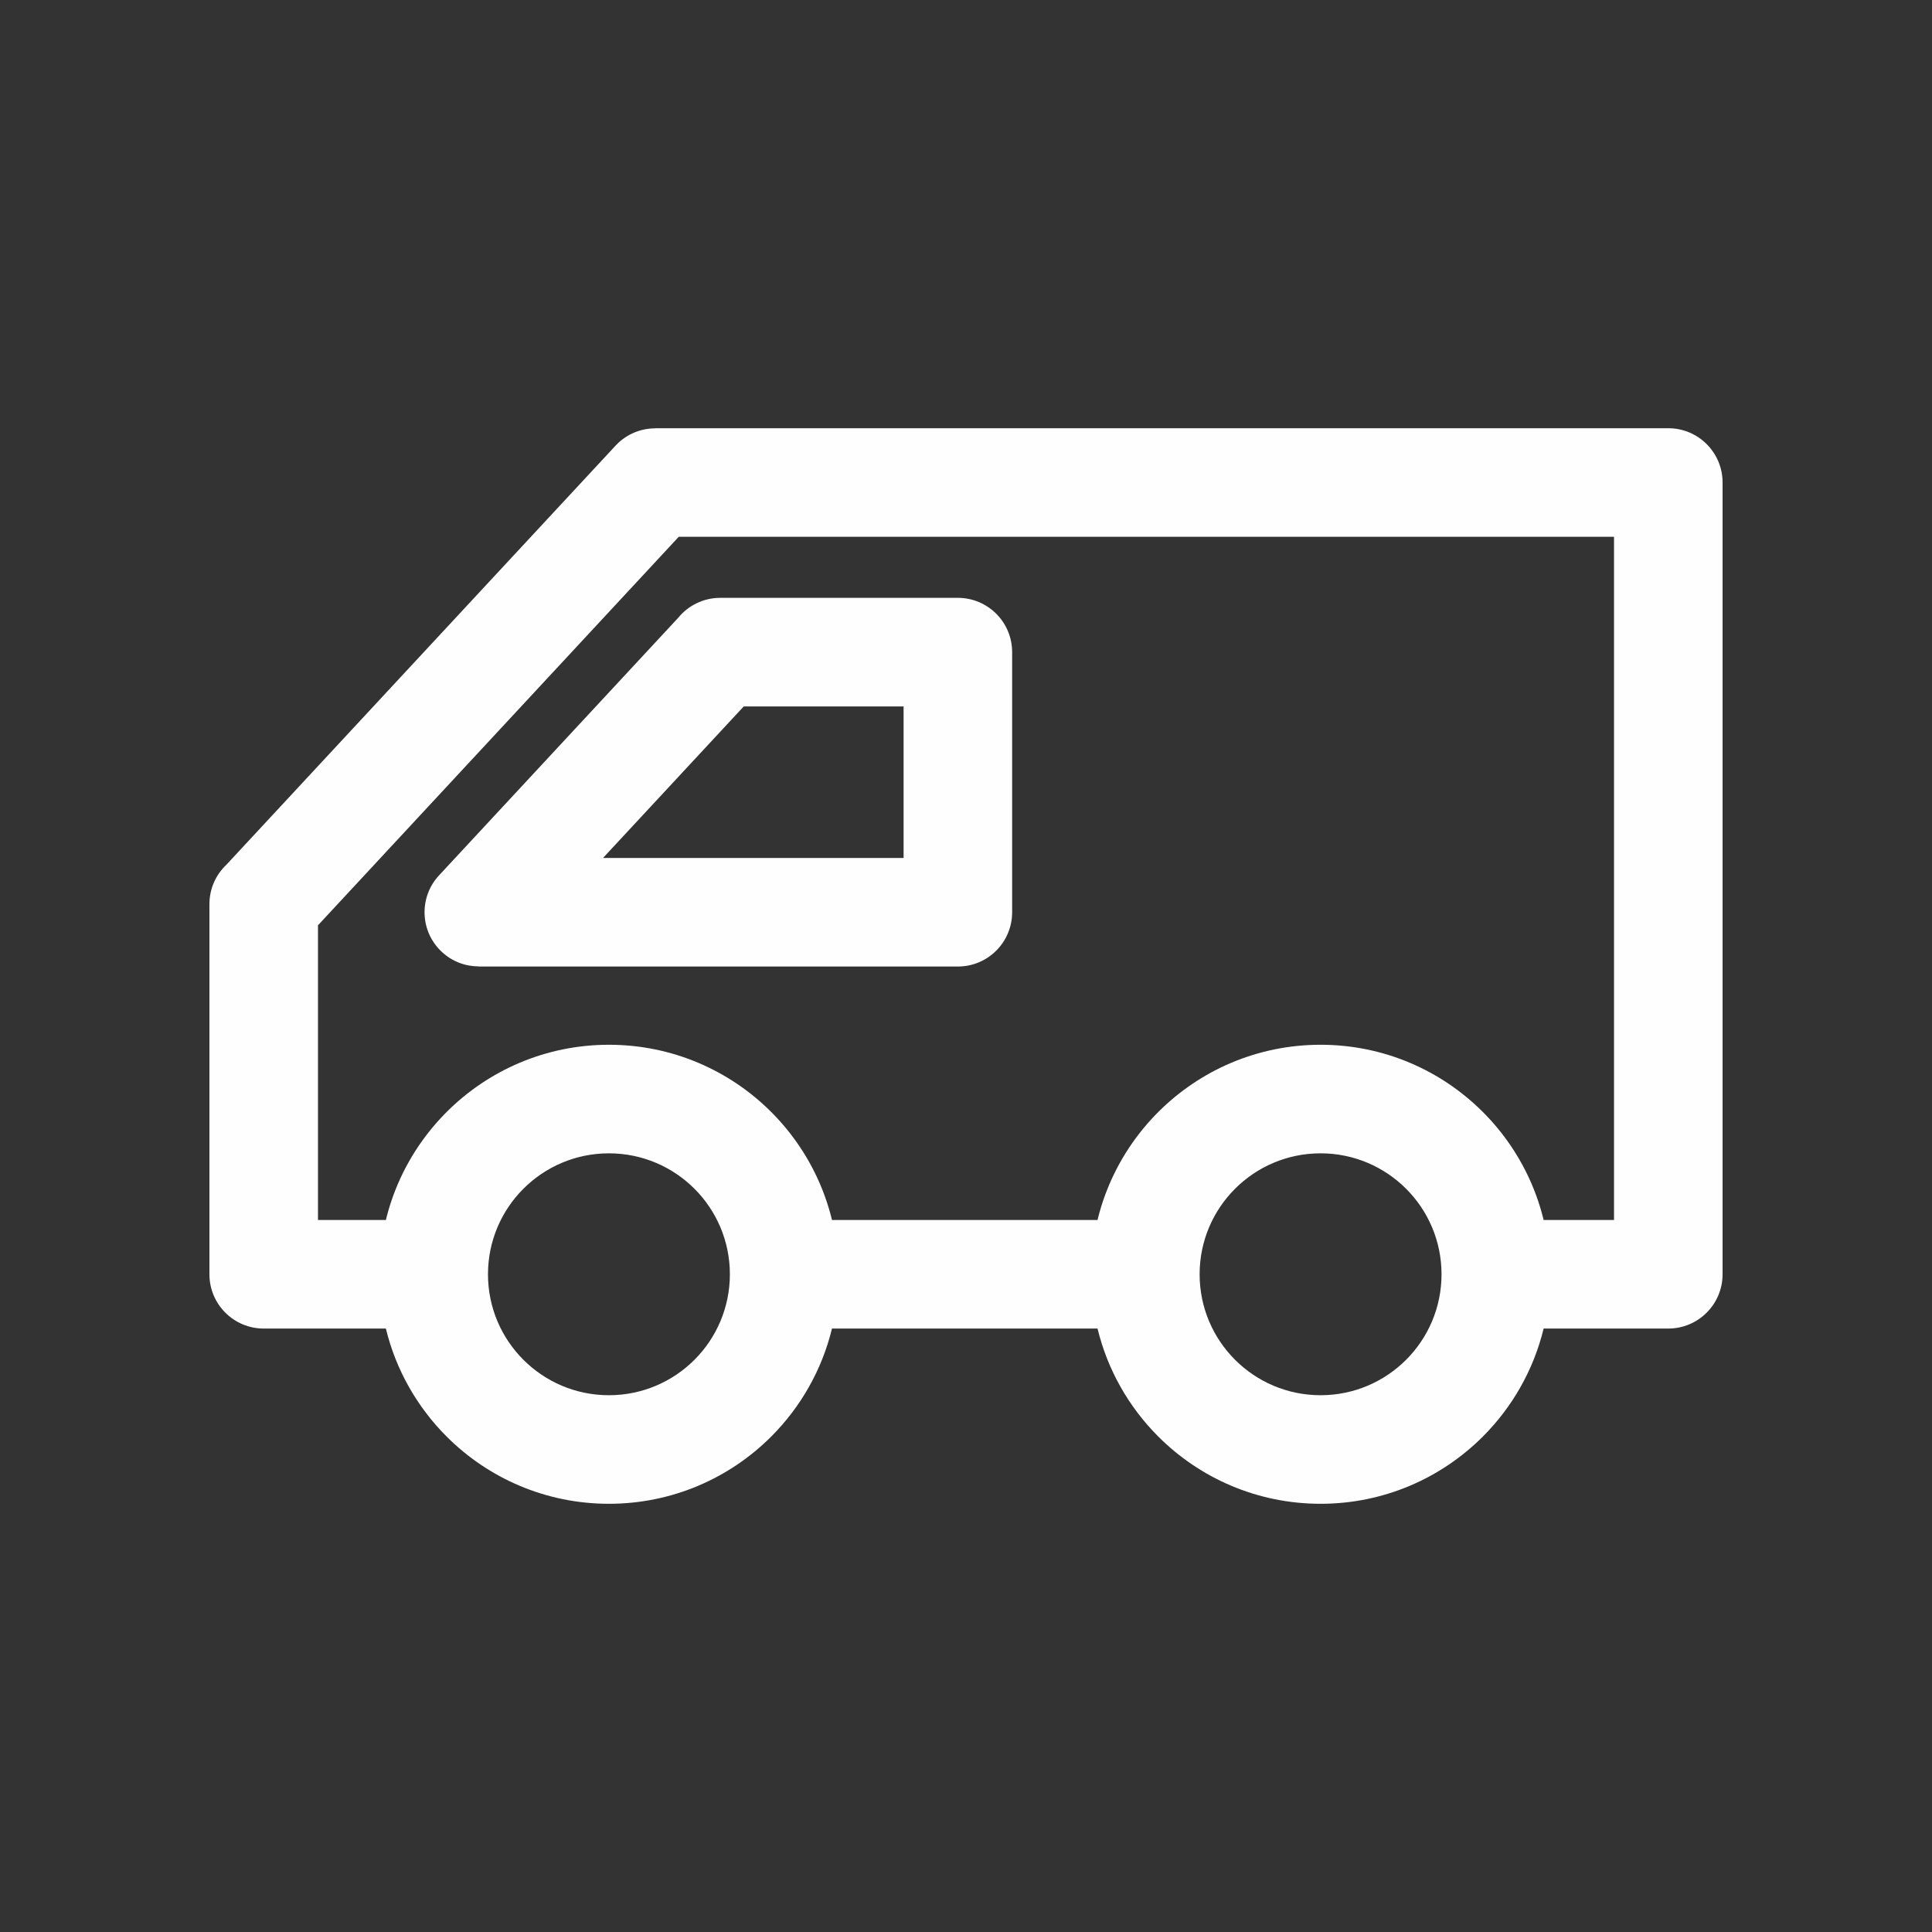 <?xml version="1.0" encoding="UTF-8"?>
<!DOCTYPE svg PUBLIC "-//W3C//DTD SVG 1.1//EN" "http://www.w3.org/Graphics/SVG/1.1/DTD/svg11.dtd">
<!-- Creator: CorelDRAW SE -->
<svg xmlns="http://www.w3.org/2000/svg" xml:space="preserve" width="128px" height="128px" version="1.1" style="shape-rendering:geometricPrecision; text-rendering:geometricPrecision; image-rendering:optimizeQuality; fill-rule:evenodd; clip-rule:evenodd"
viewBox="0 0 128 128"
 xmlns:xlink="http://www.w3.org/1999/xlink">
 <rect x="0" y="0" width="128" height="128" fill="#333333" stroke="none"/>
 <defs>
  <style type="text/css">
   <![CDATA[
    .fil0 {fill:#FEFEFE;fill-rule:nonzero}
   ]]>
  </style>
 </defs>
 <g id="Vrstva_x0020_1">
  <path class="fil0" d="M87.492 99.63c-4.199,0 -8.001,-1.703 -10.752,-4.454 -1.94,-1.94 -3.358,-4.401 -4.026,-7.156l-17.593 0c-0.668,2.755 -2.087,5.216 -4.026,7.156 -2.752,2.751 -6.553,4.454 -10.752,4.454 -4.198,0 -8,-1.703 -10.752,-4.454 -1.939,-1.94 -3.358,-4.401 -4.026,-7.156l-8.094 0c-1.986,0 -3.596,-1.61 -3.596,-3.596l0 -24.522c0,-1.03 0.433,-1.959 1.127,-2.614l25.782 -27.765c0.707,-0.76 1.666,-1.144 2.627,-1.144l0 -0.008 67.118 0c1.986,0 3.596,1.61 3.596,3.596l0 52.457c0,1.986 -1.61,3.596 -3.596,3.596l-8.26 0c-0.668,2.755 -2.086,5.216 -4.026,7.156 -2.751,2.751 -6.553,4.454 -10.751,4.454zm-14.778 -18.802l0.025 -0.101 0.007 -0.028 0.019 -0.075 0.014 -0.054 0.034 -0.127 0 0 0.035 -0.128 0 0 0.034 -0.118 0.007 -0.025 0.032 -0.111 0.038 -0.126 0.01 -0.032 0.03 -0.094 0.008 -0.025 0.031 -0.095 0.002 -0.005 0.041 -0.125 0.004 -0.012 0.039 -0.112 0.002 -0.008 0.039 -0.109 0.002 -0.007 0.042 -0.115 0.003 -0.008 0.045 -0.123 0.017 -0.043 0.03 -0.079 0.014 -0.037 0.034 -0.085 0.049 -0.122 0.038 -0.092 0.011 -0.028 0.031 -0.073 0.02 -0.048 0.052 -0.12 0.001 -0.002 0.071 -0.161 0.009 -0.02 0.055 -0.118 0.017 -0.038 0.008 -0.017 0.006 -0.011 0.063 -0.135 0.002 -0.004 0.042 -0.084 0.04 -0.082 0.017 -0.035 0.059 -0.115 0.031 -0.062 0.053 -0.1 0.008 -0.015 0.028 -0.054 0.058 -0.108 0.003 -0.006 0.063 -0.114 0.023 -0.041 0.009 -0.015 0.07 -0.124 0.012 -0.021 0.013 -0.024 0.065 -0.112 0.014 -0.023 0.053 -0.088 0.011 -0.019 0.052 -0.085 0.004 -0.006 0.067 -0.11 0.004 -0.006 0.092 -0.146 0.014 -0.021 0.092 -0.141 0.008 -0.012 0.071 -0.108 0.022 -0.032 0.024 -0.035 0.061 -0.089 0.019 -0.027 0.02 -0.03 0.074 -0.105 0.042 -0.059 0.064 -0.089 0.012 -0.015 0.033 -0.046 0.075 -0.101 0.002 -0.003 0.106 -0.14 0.006 -0.008 0.102 -0.132 0.006 -0.007 0.015 -0.019 0.08 -0.101 0.062 -0.075 0.019 -0.025 0.053 -0.065 0.006 -0.007 0.084 -0.1 0.022 -0.026 0.005 -0.007 0.078 -0.091 0.041 -0.048 0.043 -0.049 0.077 -0.088 0.008 -0.009 0.086 -0.095 0.028 -0.032 0.059 -0.064 0.065 -0.07 0.022 -0.024 0.088 -0.093 0.015 -0.016 0.074 -0.077 0.053 -0.054 0.037 -0.038 0.091 -0.092c2.751,-2.751 6.553,-4.454 10.752,-4.454 4.198,0 8,1.703 10.751,4.454l0.09 0.092 0.038 0.038 0.053 0.054 0.074 0.077 0.014 0.016 0.089 0.093 0.022 0.024 0.065 0.07 0.059 0.064 0.028 0.032 0.086 0.095 0.007 0.009 0.077 0.088 0.044 0.049 0.041 0.048 0.078 0.091 0.005 0.007 0.022 0.026 0.083 0.1 0.006 0.007 0.053 0.065 0.021 0.025 0.06 0.075 0.081 0.101 0.015 0.019 0.006 0.007 0.102 0.132 0.006 0.008 0.106 0.14 0.002 0.003 0.075 0.101 0.034 0.046 0.011 0.015 0.064 0.089 0.042 0.059 0.074 0.105 0.021 0.03 0.018 0.027 0.061 0.089 0.024 0.035 0.022 0.032 0.071 0.108 0.008 0.012 0.092 0.141 0.014 0.021 0.092 0.146 0.003 0.006 0.068 0.11 0.004 0.006 0.052 0.085 0.011 0.019 0.053 0.088 0.013 0.023 0.066 0.112 0.013 0.024 0.012 0.021 0.07 0.124 0.009 0.015 0.023 0.041 0.063 0.114 0.003 0.006 0.058 0.108 0.028 0.054 0.008 0.015 0.053 0.1 0.031 0.062 0.059 0.115 0.017 0.035 0.04 0.082 0.041 0.084 0.002 0.004 0.064 0.135 0.006 0.011 0.008 0.017 0.017 0.038 0.054 0.118 0.01 0.02 0.071 0.161 0.001 0.002 0.052 0.12 0.02 0.048 0.03 0.073 0.012 0.028 0.038 0.092 0.049 0.122 0.033 0.085 0.015 0.037 0.03 0.079 0.016 0.043 0.046 0.123 0.003 0.008 0.042 0.115 0.002 0.007 0.038 0.109 0.003 0.008 0.039 0.112 0.004 0.012 0.041 0.125 0.002 0.005 0.031 0.095 0.008 0.025 0.029 0.094 0.01 0.032 0.039 0.126 0.032 0.111 0.007 0.025 0.034 0.118 0 0 0.035 0.128 0 0 0.034 0.127 0.014 0.054 0.019 0.075 0.007 0.028 0.025 0.101 4.664 0 0 -45.265 -61.964 0 -23.902 25.74 0 19.525 4.499 0 0.025 -0.101 0.006 -0.028 0.019 -0.075 0.014 -0.054 0.034 -0.127 0.001 0 0.035 -0.128 0 0 0.033 -0.118 0.008 -0.025 0.032 -0.111 0.038 -0.126 0.01 -0.032 0.03 -0.094 0.008 -0.025 0.031 -0.095 0.001 -0.005 0.042 -0.125 0.004 -0.012 0.039 -0.112 0.002 -0.008 0.038 -0.109 0.003 -0.007 0.041 -0.115 0.004 -0.008 0.045 -0.123 0.016 -0.043 0.031 -0.079 0.014 -0.037 0.034 -0.085 0.048 -0.122 0.038 -0.092 0.012 -0.028 0.031 -0.073 0.02 -0.048 0.052 -0.12 0.001 -0.002 0.071 -0.161 0.009 -0.02 0.054 -0.118 0.018 -0.038 0.008 -0.017 0.006 -0.011 0.063 -0.135 0.002 -0.004 0.041 -0.084 0.04 -0.082 0.018 -0.035 0.058 -0.115 0.032 -0.062 0.052 -0.1 0.008 -0.015 0.029 -0.054 0.058 -0.108 0.003 -0.006 0.063 -0.114 0.023 -0.041 0.008 -0.015 0.071 -0.124 0.011 -0.021 0.014 -0.024 0.065 -0.112 0.014 -0.023 0.052 -0.088 0.012 -0.019 0.051 -0.085 0.005 -0.006 0.067 -0.11 0.003 -0.006 0.093 -0.146 0.014 -0.021 0.091 -0.141 0.008 -0.012 0.072 -0.108 0.022 -0.032 0.023 -0.035 0.061 -0.089 0.019 -0.027 0.021 -0.03 0.074 -0.105 0.042 -0.059 0.064 -0.089 0.011 -0.015 0.034 -0.046 0.075 -0.101 0.001 -0.003 0.107 -0.14 0.005 -0.008 0.103 -0.132 0.006 -0.007 0.015 -0.019 0.08 -0.101 0.061 -0.075 0.02 -0.025 0.053 -0.065 0.006 -0.007 0.084 -0.1 0.021 -0.026 0.006 -0.007 0.078 -0.091 0.041 -0.048 0.043 -0.049 0.077 -0.088 0.008 -0.009 0.086 -0.095 0.028 -0.032 0.059 -0.064 0.065 -0.07 0.022 -0.024 0.088 -0.093 0.015 -0.016 0.074 -0.077 0.052 -0.054 0.038 -0.038 0.09 -0.092c2.752,-2.751 6.554,-4.454 10.752,-4.454 4.199,0 8,1.703 10.752,4.454l0.09 0.092 0.038 0.038 0.052 0.054 0.075 0.077 0.014 0.016 0.088 0.093 0.023 0.024 0.065 0.07 0.058 0.064 0.029 0.032 0.085 0.095 0.008 0.009 0.077 0.088 0.044 0.049 0.041 0.048 0.077 0.091 0.006 0.007 0.022 0.026 0.083 0.1 0.006 0.007 0.053 0.065 0.02 0.025 0.061 0.075 0.081 0.101 0.014 0.019 0.007 0.007 0.102 0.132 0.006 0.008 0.106 0.14 0.002 0.003 0.074 0.101 0.034 0.046 0.011 0.015 0.065 0.089 0.042 0.059 0.074 0.105 0.02 0.03 0.019 0.027 0.061 0.089 0.024 0.035 0.021 0.032 0.072 0.108 0.008 0.012 0.092 0.141 0.013 0.021 0.093 0.146 0.003 0.006 0.068 0.11 0.004 0.006 0.051 0.085 0.012 0.019 0.053 0.088 0.013 0.023 0.066 0.112 0.013 0.024 0.012 0.021 0.07 0.124 0.008 0.015 0.024 0.041 0.062 0.114 0.003 0.006 0.059 0.108 0.028 0.054 0.008 0.015 0.052 0.1 0.032 0.062 0.058 0.115 0.018 0.035 0.04 0.082 0.041 0.084 0.002 0.004 0.064 0.135 0.005 0.011 0.008 0.017 0.018 0.038 0.054 0.118 0.009 0.02 0.072 0.161 0.001 0.002 0.052 0.12 0.02 0.048 0.03 0.073 0.012 0.028 0.038 0.092 0.049 0.122 0.033 0.085 0.015 0.037 0.03 0.079 0.016 0.043 0.046 0.123 0.003 0.008 0.041 0.115 0.003 0.007 0.038 0.109 0.003 0.008 0.039 0.112 0.003 0.012 0.042 0.125 0.001 0.005 0.031 0.095 0.009 0.025 0.029 0.094 0.01 0.032 0.038 0.126 0.033 0.111 0.007 0.025 0.034 0.118 0 0 0.035 0.128 0 0 0.034 0.127 0.014 0.054 0.019 0.075 0.007 0.028 0.025 0.101 17.593 0zm-12.849 -34.026l-10.59 0 -9.323 10.04 19.913 0 0 -10.04zm-12.147 -7.193l15.743 0c1.986,0 3.596,1.61 3.596,3.596l0 17.234c0,1.986 -1.61,3.596 -3.596,3.596l-31.745 0 0 -0.009c-0.875,0.001 -1.753,-0.317 -2.444,-0.961 -1.451,-1.349 -1.533,-3.62 -0.183,-5.071l15.838 -17.057c0.66,-0.81 1.665,-1.328 2.791,-1.328zm34.107 50.481c1.45,1.45 3.454,2.347 5.667,2.347 2.212,0 4.216,-0.897 5.666,-2.347 1.45,-1.449 2.347,-3.453 2.347,-5.666 0,-2.213 -0.897,-4.216 -2.347,-5.666 -1.45,-1.45 -3.454,-2.347 -5.666,-2.347 -2.213,0 -4.217,0.897 -5.667,2.347 -1.45,1.45 -2.347,3.453 -2.347,5.666 0,2.213 0.897,4.217 2.347,5.666zm-47.148 0c1.449,1.45 3.453,2.347 5.666,2.347 2.213,0 4.217,-0.897 5.667,-2.347 1.449,-1.449 2.346,-3.453 2.346,-5.666 0,-2.213 -0.897,-4.216 -2.346,-5.666 -1.45,-1.45 -3.454,-2.347 -5.667,-2.347 -2.213,0 -4.217,0.897 -5.666,2.347 -1.45,1.45 -2.347,3.453 -2.347,5.666 0,2.213 0.897,4.217 2.347,5.666z"/>
 </g>
</svg>
